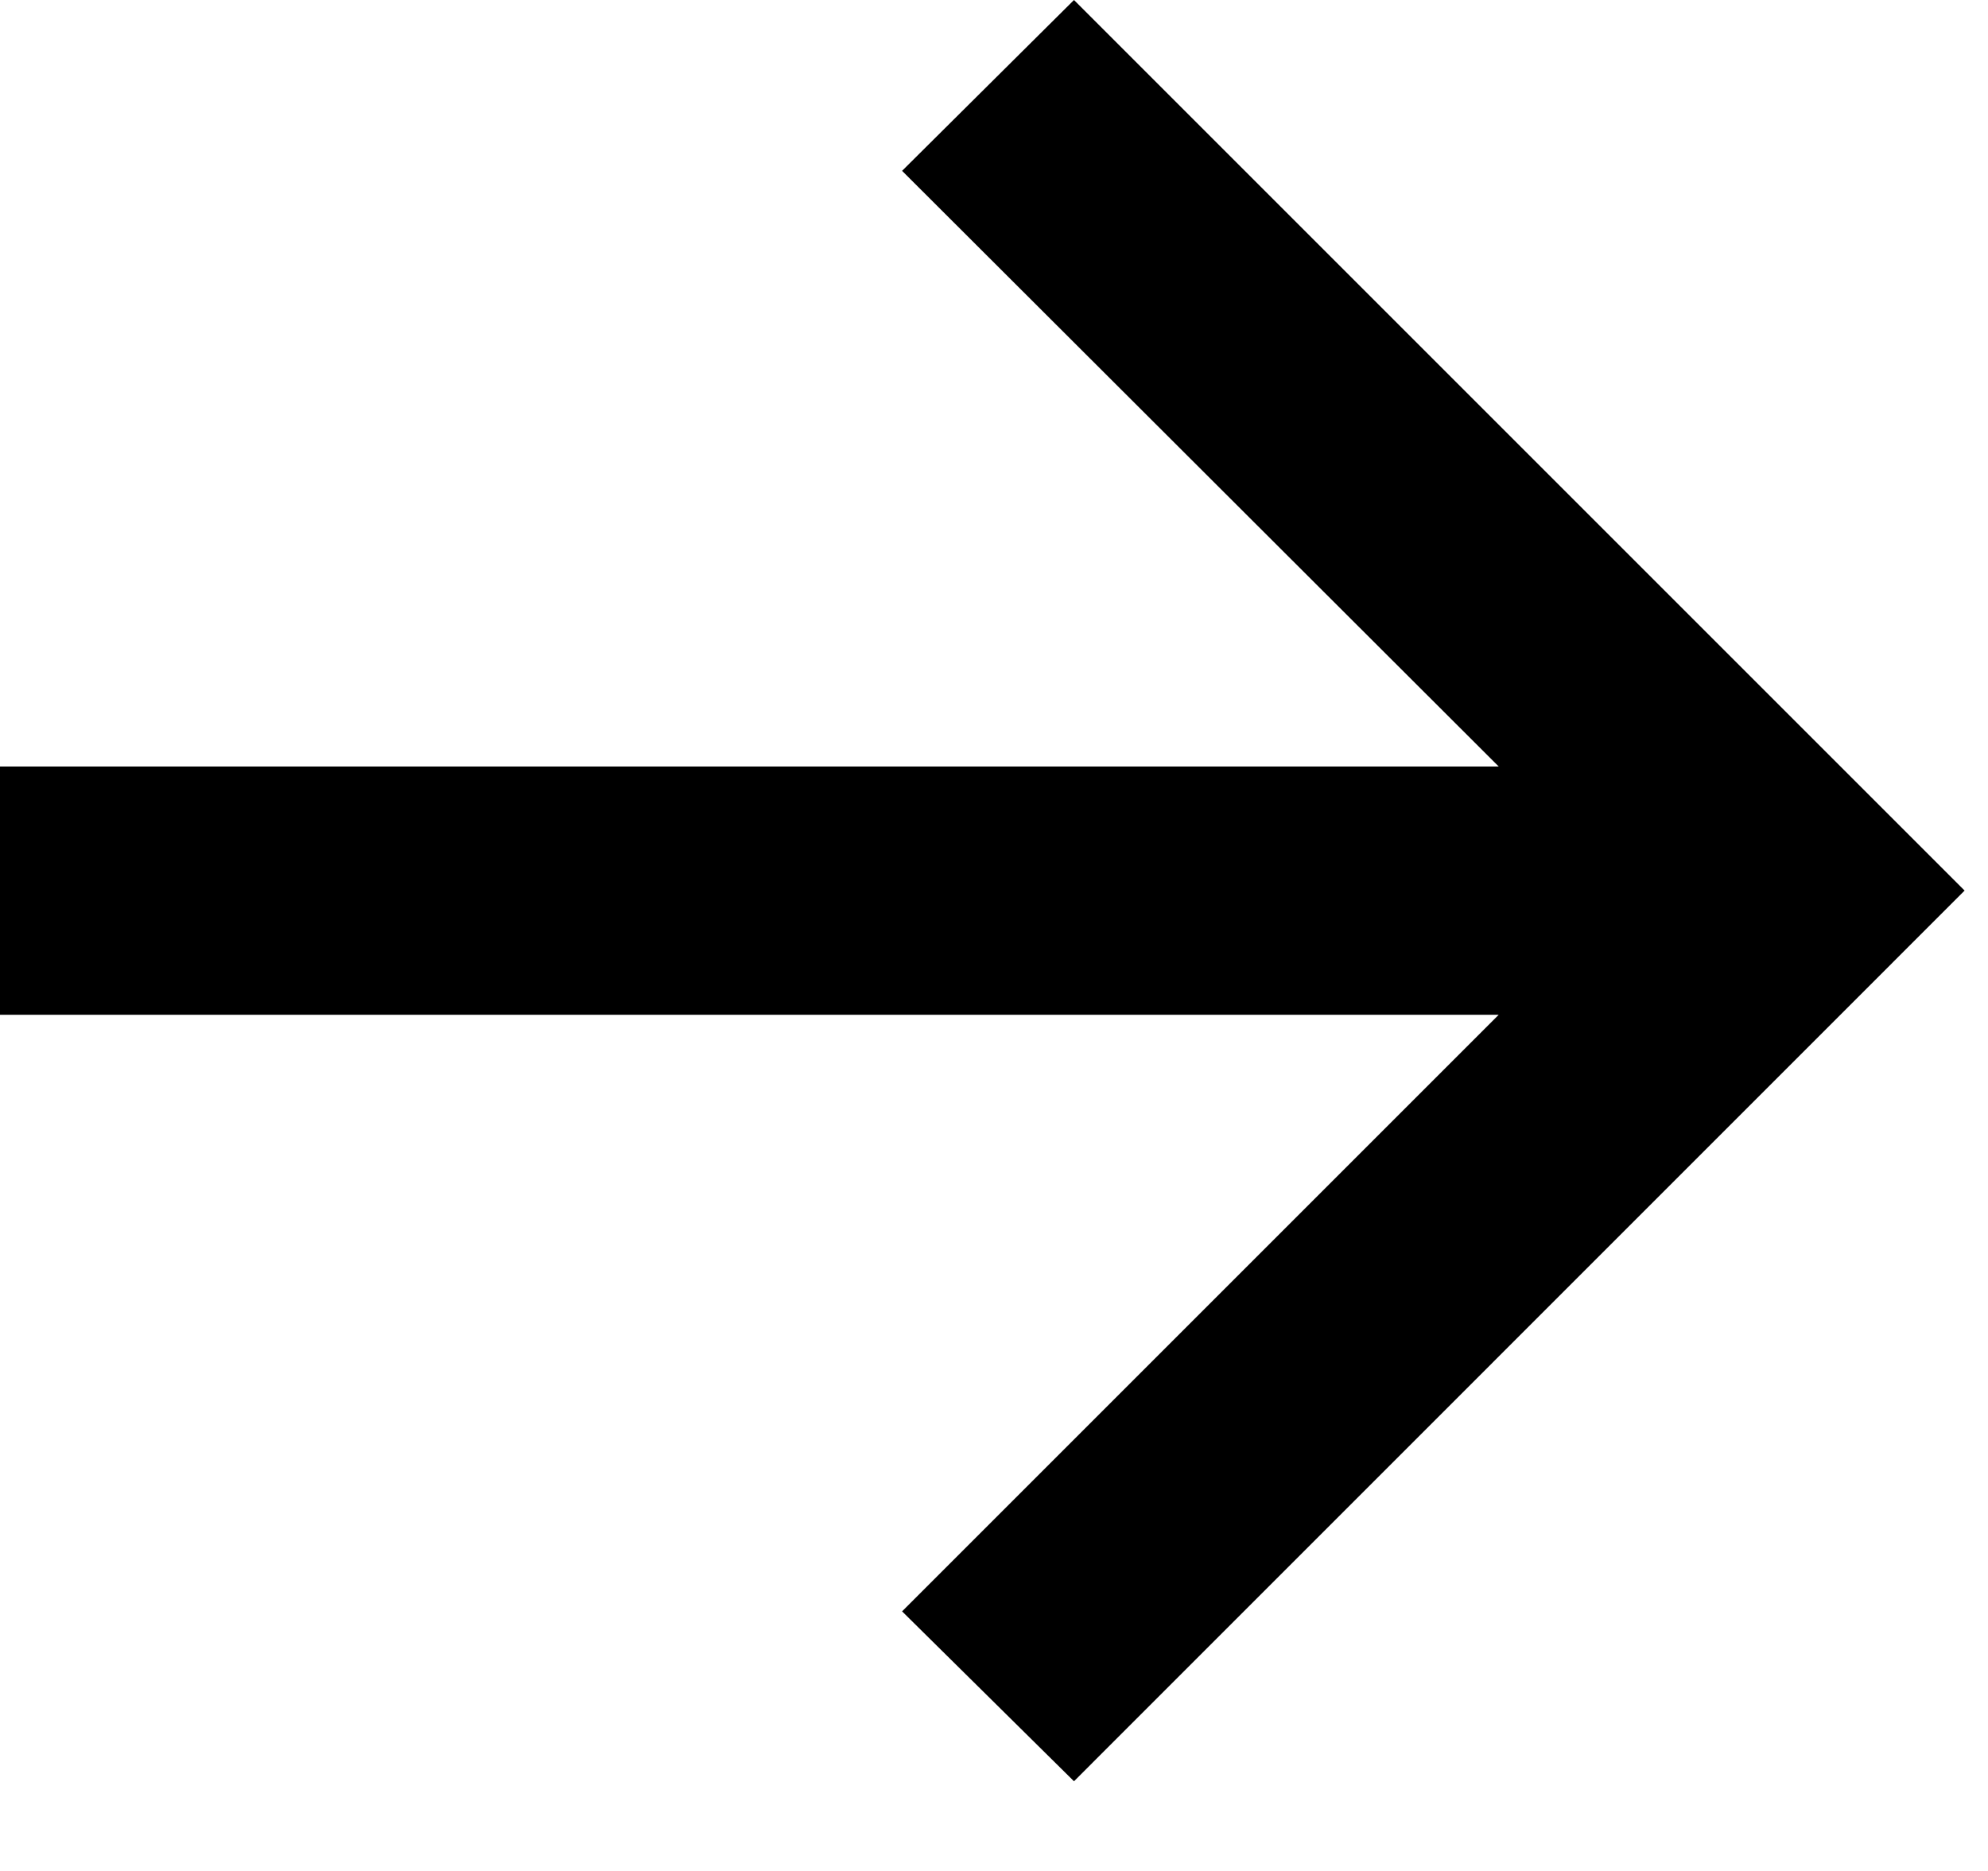 <svg width="17" height="16" viewBox="0 0 17 16" fill="none" xmlns="http://www.w3.org/2000/svg">
<path d="M9.184 15.233L7.714 13.78L12.816 8.678H0V6.555H12.816L7.714 1.461L9.184 0L16.8 7.616L9.184 15.233Z" fill="black"/>
</svg>
